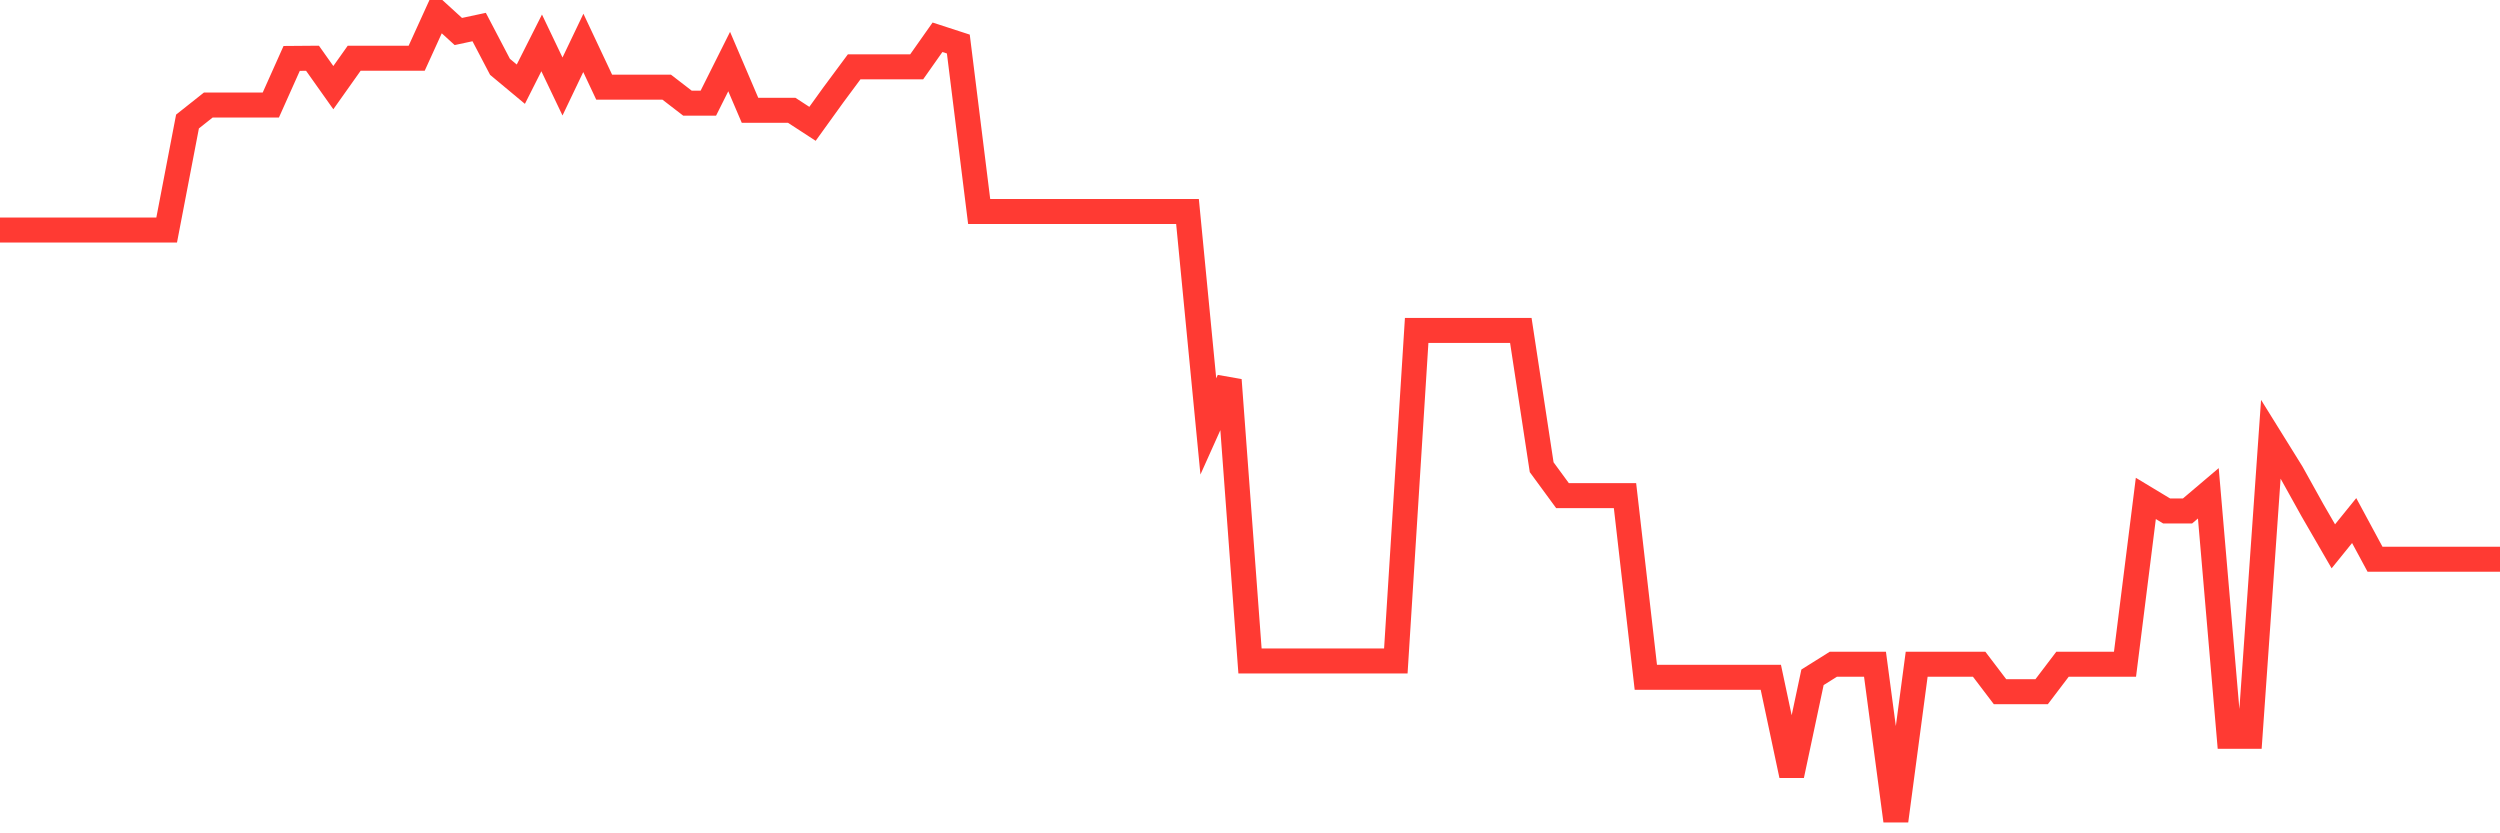 <svg
  xmlns="http://www.w3.org/2000/svg"
  xmlns:xlink="http://www.w3.org/1999/xlink"
  width="120"
  height="40"
  viewBox="0 0 120 40"
  preserveAspectRatio="none"
>
  <polyline
    points="0,11.041 1,11.041 2,11.041 3,11.041 4,11.041 5,11.041 6,11.041 7,11.041 8,11.041 9,5.833 10,5.04 11,5.04 12,5.04 13,5.04 14,2.804 15,2.796 16,4.207 17,2.796 18,2.796 19,2.796 20,2.796 21,0.6 22,1.512 23,1.298 24,3.208 25,4.041 26,2.059 27,4.152 28,2.059 29,4.183 30,4.183 31,4.183 32,4.183 33,4.953 34,4.953 35,2.955 36,5.293 37,5.293 38,5.293 39,5.944 40,4.556 41,3.208 42,3.208 43,3.208 44,3.208 45,1.789 46,2.114 47,10.153 48,10.153 49,10.153 50,10.153 51,10.153 52,10.153 53,10.153 54,10.153 55,10.153 56,10.153 57,10.153 58,20.468 59,18.24 60,31.726 61,31.726 62,31.726 63,31.726 64,31.726 65,31.726 66,31.726 67,31.726 68,15.862 69,15.862 70,15.862 71,15.862 72,15.862 73,15.862 74,22.426 75,23.79 76,23.79 77,23.79 78,23.79 79,32.511 80,32.511 81,32.511 82,32.511 83,32.511 84,32.511 85,32.511 86,37.22 87,32.511 88,31.884 89,31.884 90,31.884 91,39.4 92,31.884 93,31.884 94,31.884 95,31.884 96,33.2 97,33.2 98,33.2 99,31.884 100,31.884 101,31.884 102,31.884 103,23.924 104,24.527 105,24.527 106,23.679 107,35.341 108,35.341 109,21.086 110,22.696 111,24.495 112,26.224 113,24.987 114,26.842 115,26.842 116,26.842 117,26.842 118,26.842 119,26.842 120,26.842"
    fill="none"
    stroke="#ff3a33"
    stroke-width="1.2"
  >
  </polyline>
</svg>
